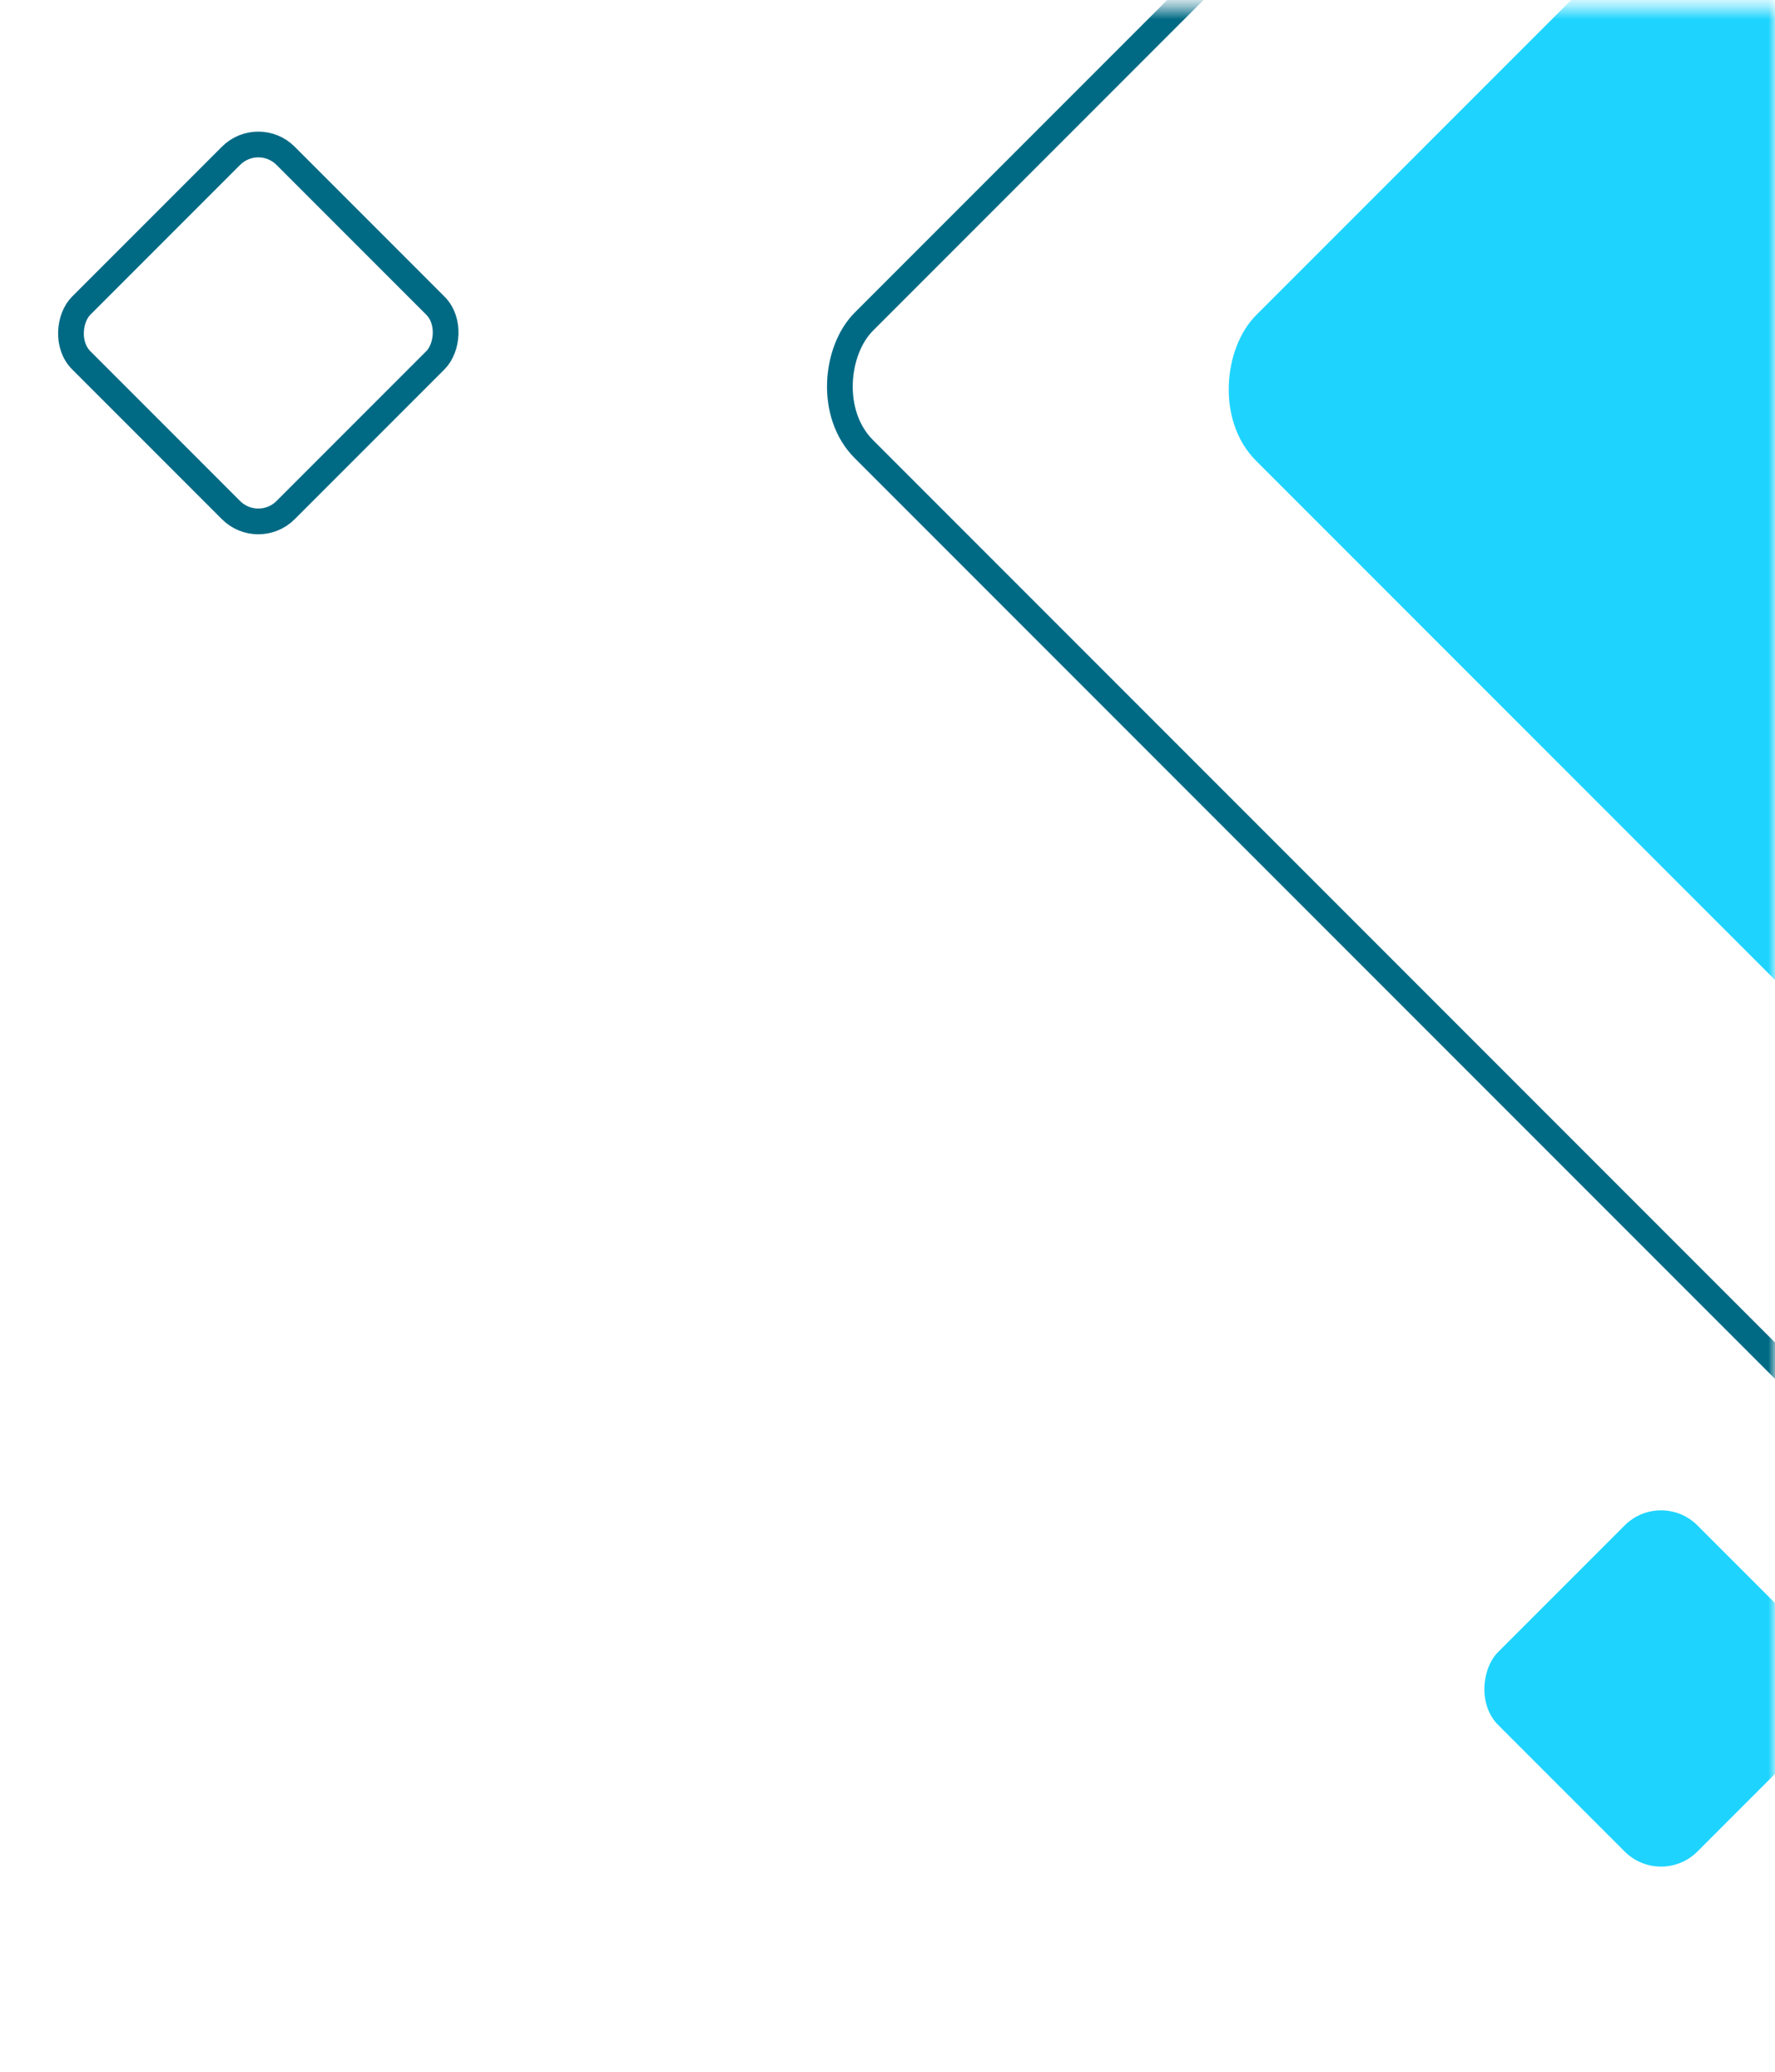<svg xmlns="http://www.w3.org/2000/svg" fill="none" viewBox="0 0 138 161"><mask id="mask0_1517_758" width="138" height="161" x="0" y="0" maskUnits="userSpaceOnUse" style="mask-type:alpha"><path fill="#D9D9D9" d="M0 .571h138v160H0z"/></mask><g mask="url(#mask0_1517_758)"><rect width="141.717" height="141.717" x="162.418" y="-70.261" stroke="#006A85" stroke-width="2" rx="7" transform="rotate(45 162.418 -70.261)"/><rect width="22.47" height="22.47" x="20.082" y="9.986" stroke="#006A85" stroke-width="2" rx="3" transform="rotate(45 20.082 9.986)"/><rect width="21.92" height="21.92" x="129.141" y="115.714" fill="#00CFFF" opacity=".88" rx="4" transform="rotate(45 129.141 115.714)"/><rect width="106.89" height="106.89" x="167.582" y="-45.429" fill="#00CFFF" opacity=".88" rx="8" transform="rotate(45 167.582 -45.429)"/></g></svg>